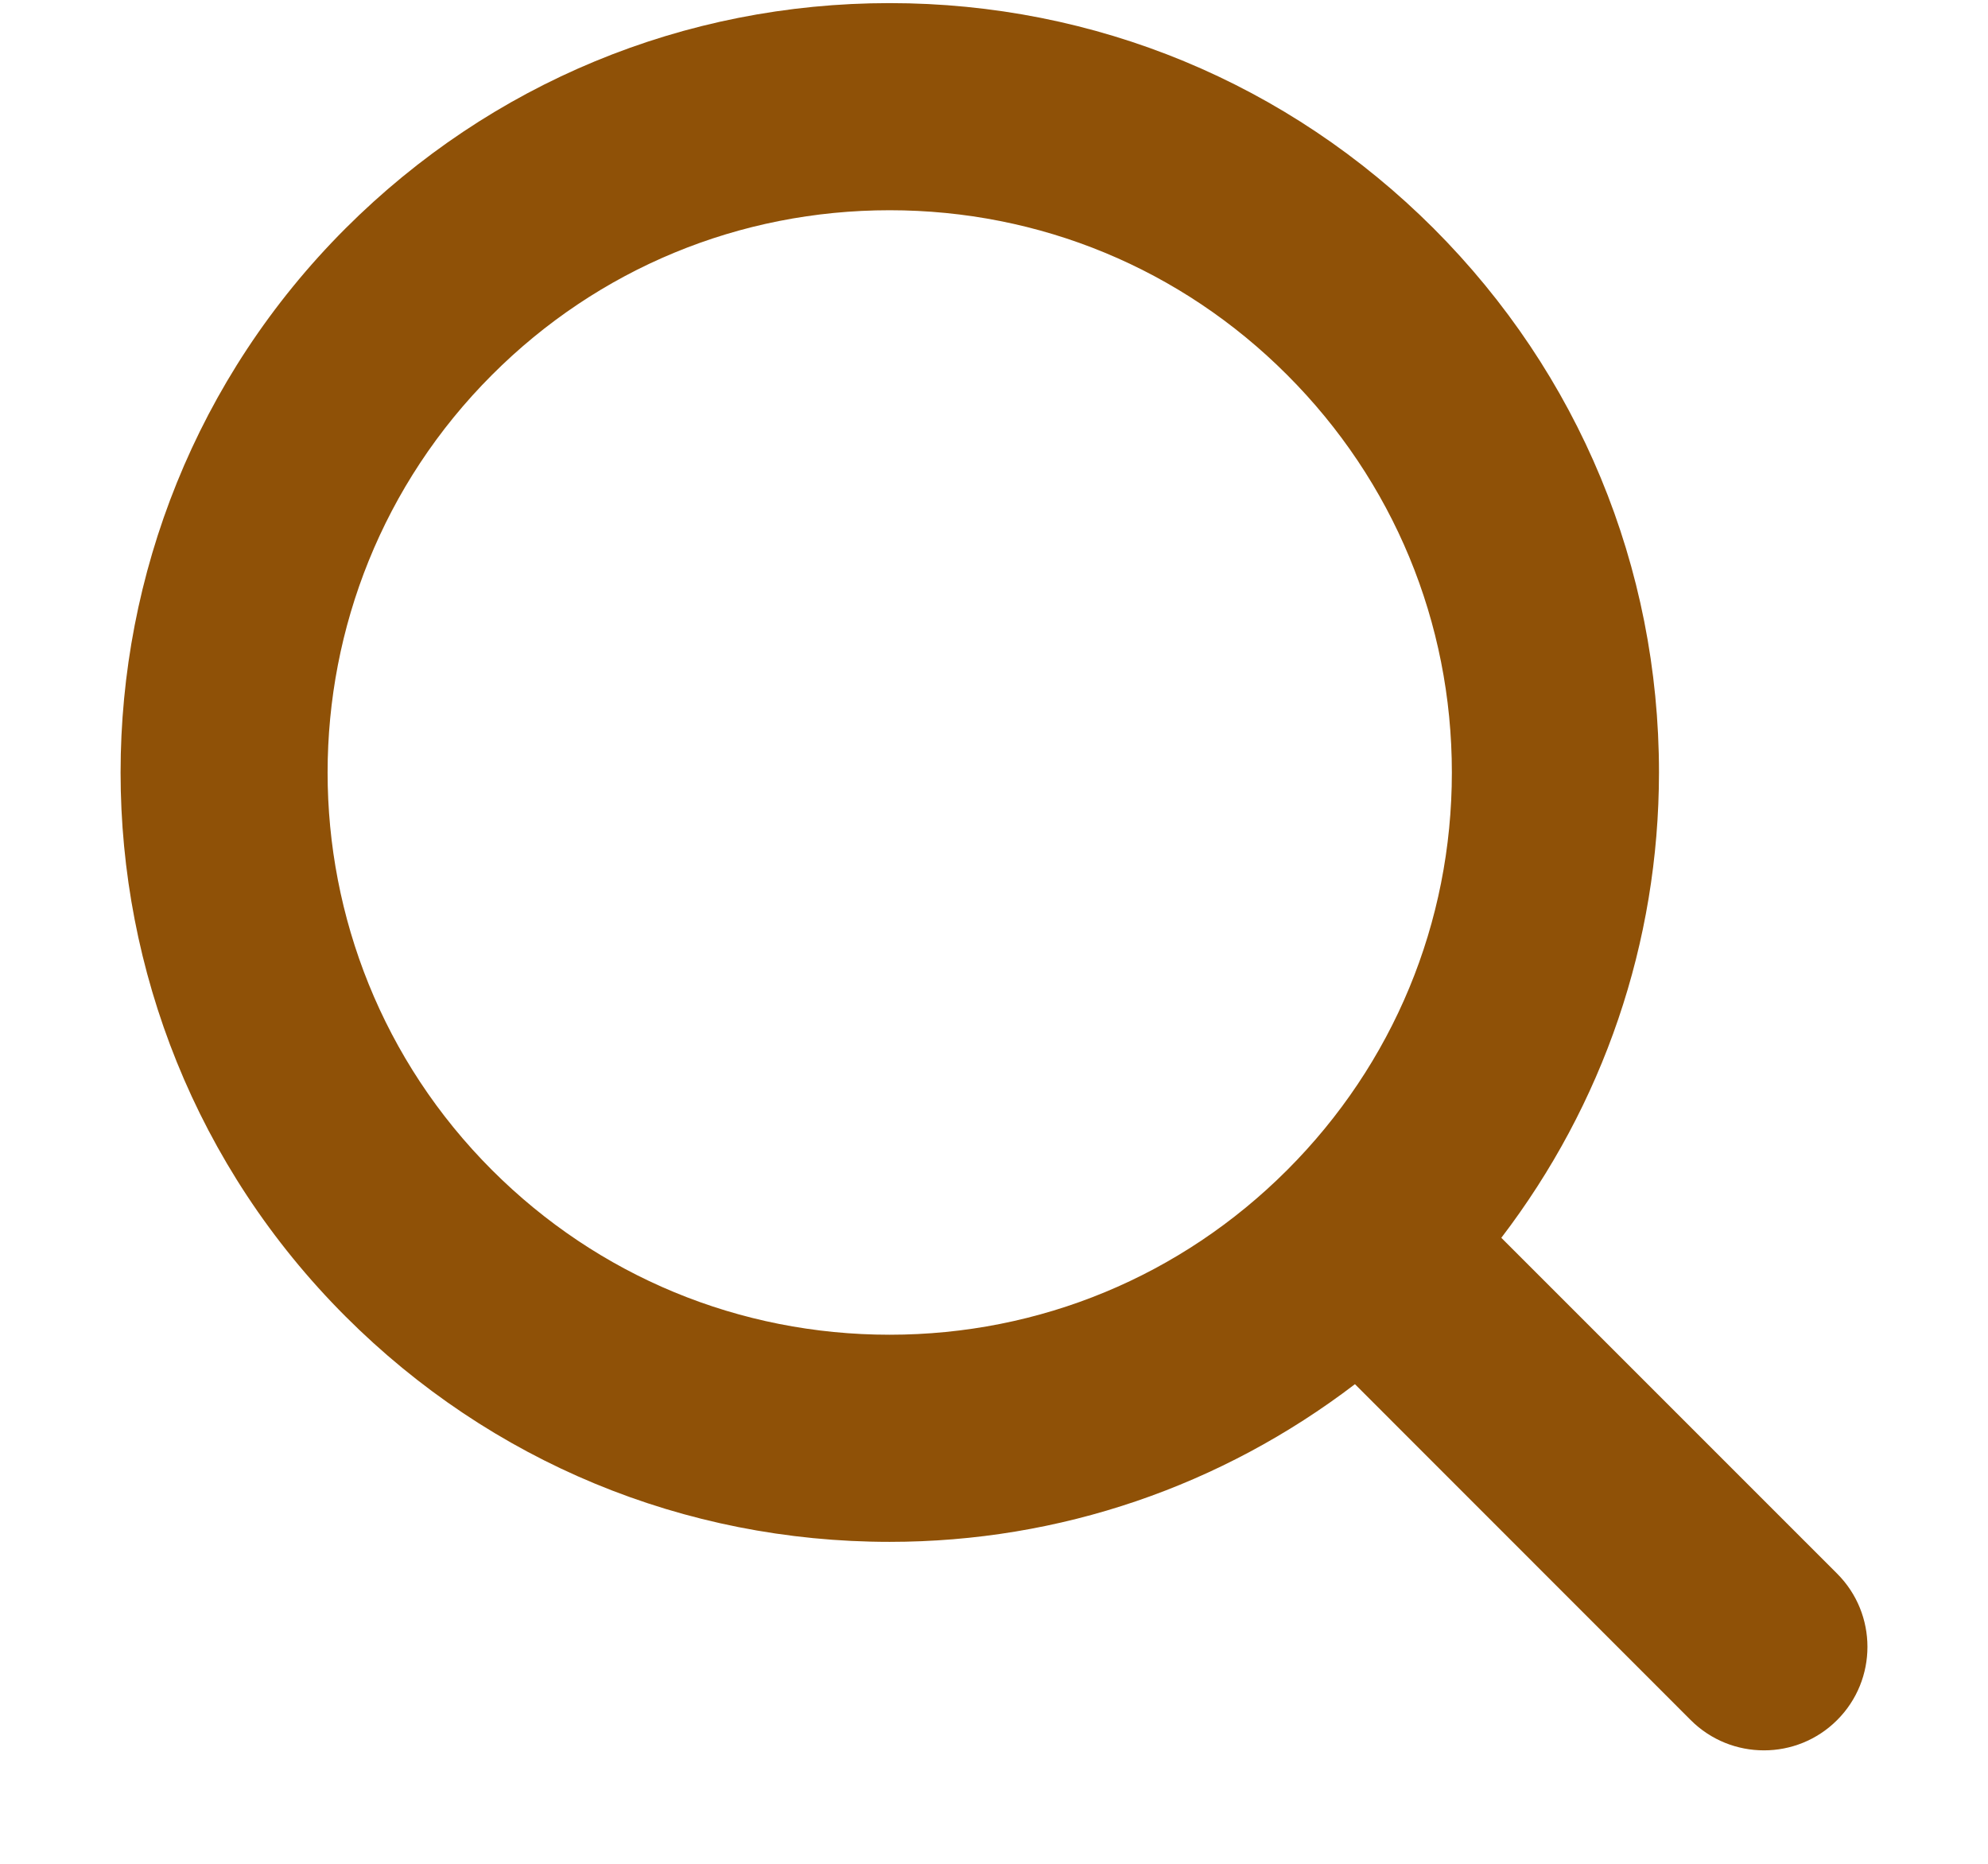 <svg xmlns="http://www.w3.org/2000/svg" width="16" height="15" viewBox="0 0 16 15" fill="none">
  <path d="M14.786 12.665L12.083 9.962C12.902 8.89 13.351 7.589 13.352 6.217C13.352 4.563 12.707 3.008 11.538 1.838C10.368 0.669 8.814 0.025 7.16 0.025C5.506 0.025 3.951 0.669 2.781 1.838C0.367 4.253 0.367 8.181 2.781 10.595C3.951 11.765 5.506 12.409 7.16 12.409C8.532 12.409 9.832 11.959 10.905 11.14L13.607 13.843C13.77 14.006 13.983 14.087 14.197 14.087C14.41 14.087 14.623 14.006 14.786 13.843C15.111 13.518 15.111 12.99 14.786 12.665ZM3.96 9.417C2.195 7.652 2.196 4.781 3.96 3.017C4.814 2.162 5.951 1.692 7.16 1.692C8.368 1.692 9.505 2.162 10.359 3.017C11.214 3.872 11.685 5.008 11.685 6.217C11.685 7.426 11.214 8.562 10.359 9.417C9.505 10.271 8.368 10.742 7.16 10.742C5.951 10.742 4.814 10.271 3.96 9.417Z" fill="#8F5107"/>
</svg>